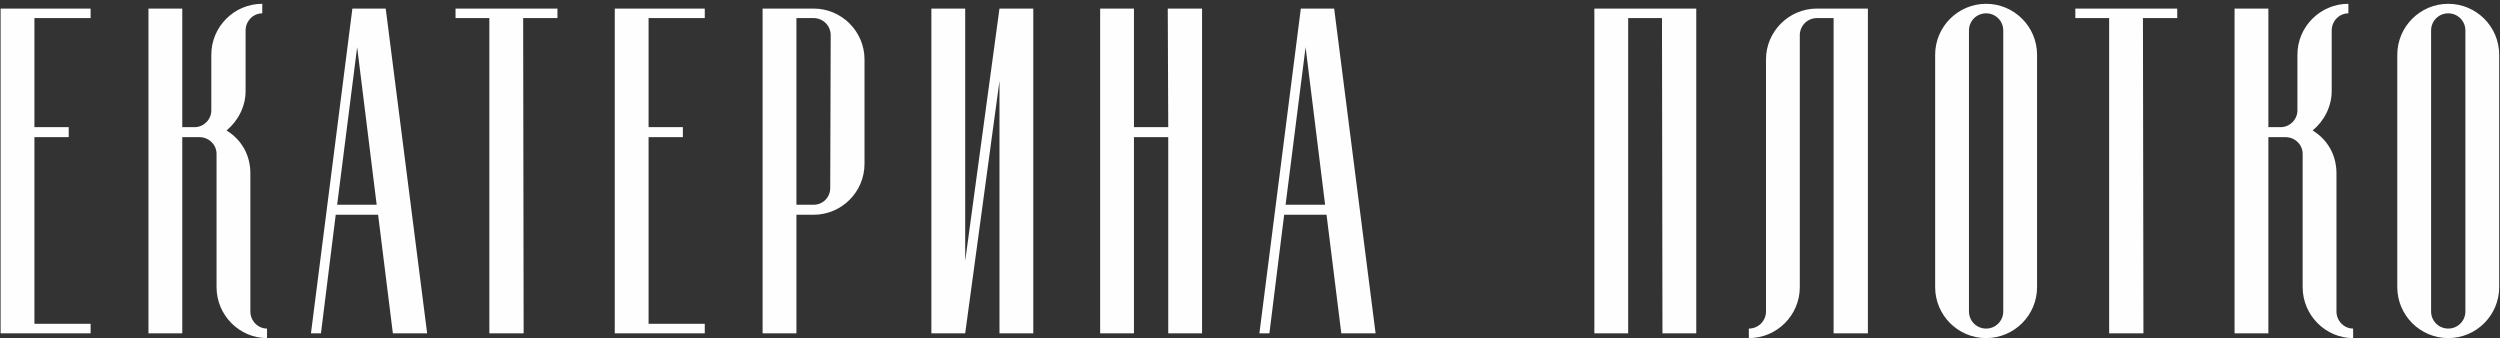 <?xml version="1.0" encoding="UTF-8"?> <svg xmlns="http://www.w3.org/2000/svg" width="525" height="71" viewBox="0 0 525 71" fill="none"><rect x="0" y="0" width="525" height="71" fill="#333333" stroke="none"/> <path d="M19.029 3.8H7.229V26.7H14.429V28.8H7.229V68H19.029V70H0.129V1.8H19.029V3.8ZM56.076 69V71C50.276 71 45.476 66.2 45.476 60.3V32.3C45.476 30.4 43.876 28.8 41.876 28.8H38.276V70H31.176V1.8H38.276V26.7H40.876C42.776 26.7 44.376 25.1 44.376 23.2V11.5C44.376 5.6 49.176 0.8 55.076 0.8V2.8C53.176 2.8 51.576 4.4 51.576 6.4V19.1C51.576 22.4 49.976 25.4 47.576 27.4C50.676 29.3 52.576 32.5 52.576 36.4V65.4C52.576 67.4 54.176 69 56.076 69ZM82.501 70L79.401 45.1H70.501L67.401 70H65.301L74.001 1.8H81.001L89.701 70H82.501ZM70.801 43H79.101L75.001 9.9L70.801 43ZM117.064 1.8V3.8H109.864L109.964 70H102.764V3.8H95.664V1.8H117.064ZM148.002 3.8H136.202V26.7H143.402V28.8H136.202V68H148.002V70H129.102V1.8H148.002V3.8ZM167.248 45.1V70H160.148V1.8H170.848C176.748 1.8 181.548 6.6 181.548 12.5V34.4C181.548 40.3 176.748 45.1 170.848 45.1H167.248ZM167.248 3.8V43H170.848C172.848 43 174.348 41.4 174.348 39.5L174.448 7.4C174.448 5.4 172.848 3.8 170.848 3.8H167.248ZM216.99 70H209.89V17L202.69 70H195.59V1.8H202.69V54.8L209.89 1.8H216.99V70ZM245.331 70V28.8H238.131V70H231.031V1.8H238.131V26.7H245.331L245.231 1.8H252.431V70H245.331ZM281.673 70L278.573 45.1H269.673L266.573 70H264.473L273.173 1.8H280.173L288.873 70H281.673ZM269.973 43H278.273L274.173 9.9L269.973 43ZM356.216 70H349.116L349.016 3.8H341.916V70H334.816V1.8H356.216V70ZM381.558 1.8H392.258V70H385.058V3.8H381.558C379.558 3.8 377.958 5.4 377.958 7.4V60.3C377.958 66.2 373.158 71 367.258 71V69C369.258 69 370.858 67.4 370.858 65.4V12.5C370.858 6.6 375.658 1.8 381.558 1.8ZM427.783 11.5V60.3C427.783 66.2 422.983 71 417.083 71C411.183 71 406.383 66.2 406.383 60.3V11.5C406.383 5.6 411.183 0.8 417.083 0.8C422.983 0.8 427.783 5.6 427.783 11.5ZM420.683 65.4V6.4C420.683 4.4 419.083 2.8 417.083 2.8C415.083 2.8 413.483 4.4 413.483 6.4V65.4C413.483 67.4 415.083 69 417.083 69C419.083 69 420.683 67.4 420.683 65.4ZM457.22 1.8V3.8H450.02L450.12 70H442.92V3.8H435.82V1.8H457.22ZM494.158 69V71C488.358 71 483.558 66.2 483.558 60.3V32.3C483.558 30.4 481.958 28.8 479.958 28.8H476.358V70H469.258V1.8H476.358V26.7H478.958C480.858 26.7 482.458 25.1 482.458 23.2V11.5C482.458 5.6 487.258 0.8 493.158 0.8V2.8C491.258 2.8 489.658 4.4 489.658 6.4V19.1C489.658 22.4 488.058 25.4 485.658 27.4C488.758 29.3 490.658 32.5 490.658 36.4V65.4C490.658 67.4 492.258 69 494.158 69ZM524.83 11.5V60.3C524.83 66.2 520.03 71 514.13 71C508.23 71 503.43 66.2 503.43 60.3V11.5C503.43 5.6 508.23 0.8 514.13 0.8C520.03 0.8 524.83 5.6 524.83 11.5ZM517.73 65.4V6.4C517.73 4.4 516.13 2.8 514.13 2.8C512.13 2.8 510.53 4.4 510.53 6.4V65.4C510.53 67.4 512.13 69 514.13 69C516.13 69 517.73 67.4 517.73 65.4Z" fill="#FEFEFE"></path> </svg> 